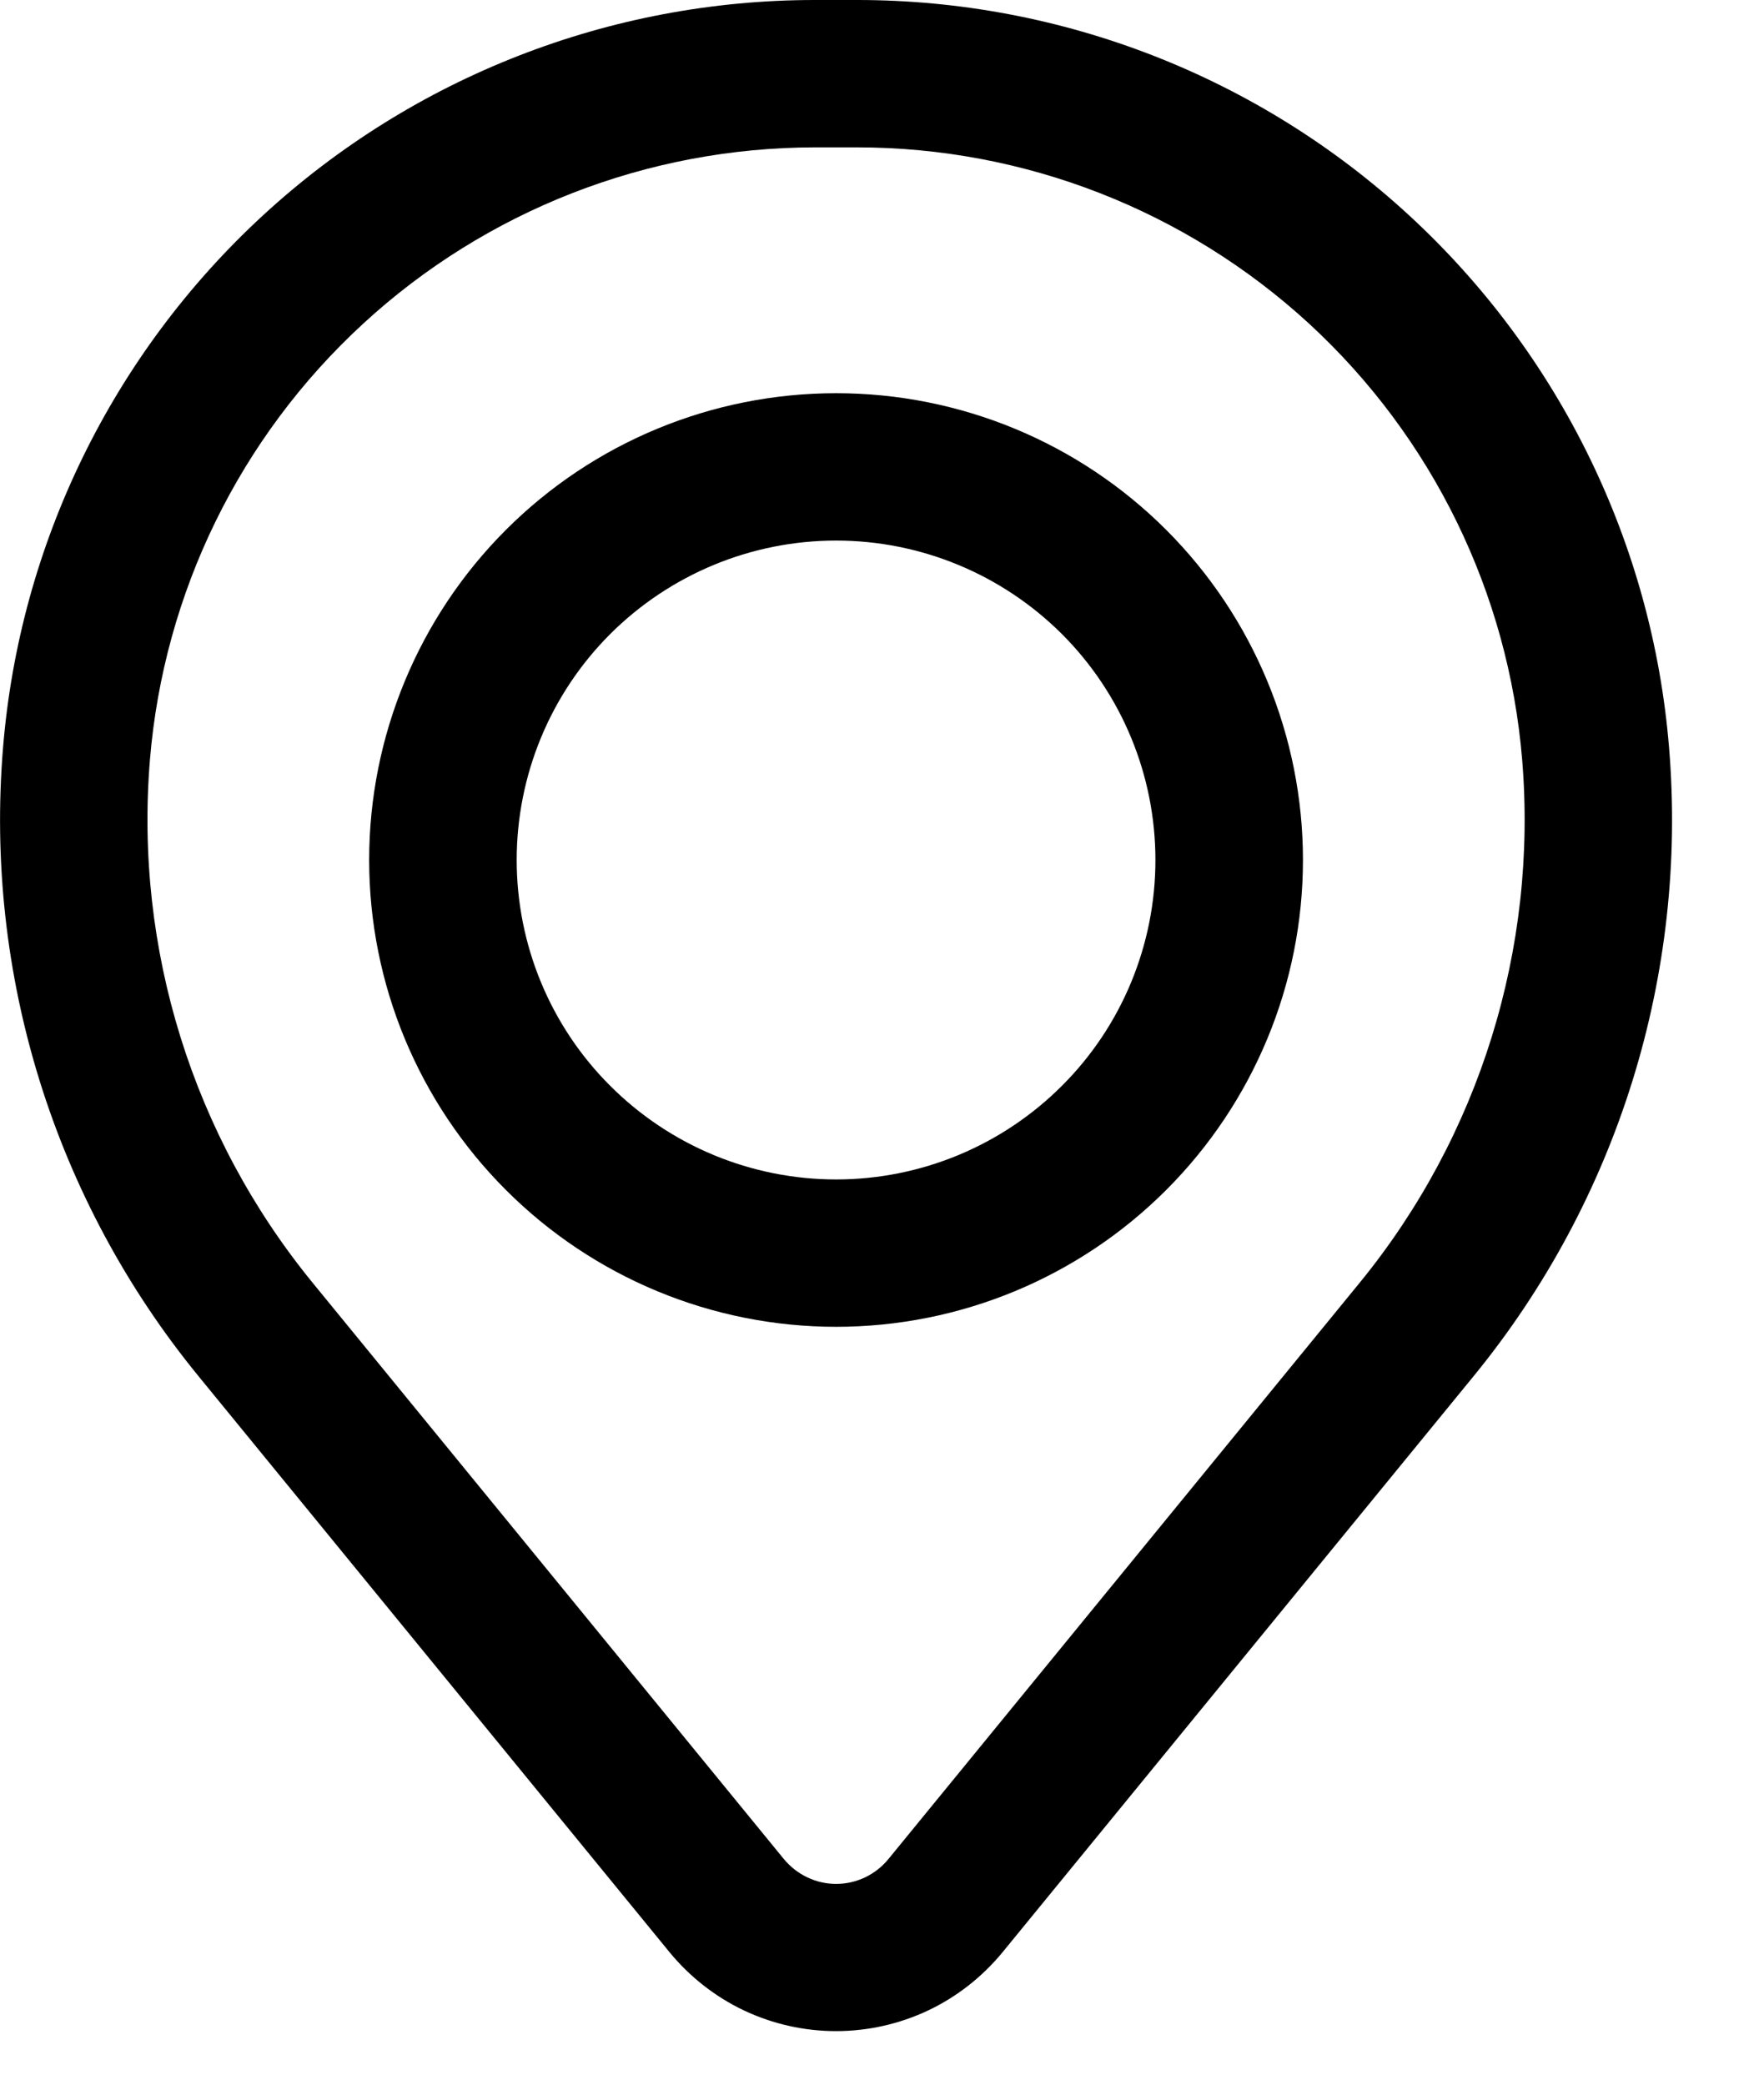 <svg width="11" height="13" viewBox="0 0 11 13" fill="none" xmlns="http://www.w3.org/2000/svg">
<path fill-rule="evenodd" clip-rule="evenodd" d="M2.302 5.363C2.302 4.591 2.609 3.85 3.155 3.304C3.701 2.758 4.441 2.452 5.214 2.452C5.986 2.452 6.726 2.758 7.272 3.304C7.818 3.85 8.125 4.591 8.125 5.363C8.125 6.135 7.818 6.875 7.272 7.421C6.726 7.967 5.986 8.274 5.214 8.274C4.441 8.274 3.701 7.967 3.155 7.421C2.609 6.875 2.302 6.135 2.302 5.363ZM5.214 3.371C4.685 3.371 4.179 3.581 3.805 3.954C3.431 4.328 3.222 4.835 3.222 5.363C3.222 5.891 3.431 6.398 3.805 6.771C4.179 7.145 4.685 7.355 5.214 7.355C5.742 7.355 6.248 7.145 6.622 6.771C6.996 6.398 7.205 5.891 7.205 5.363C7.205 4.835 6.996 4.328 6.622 3.954C6.248 3.581 5.742 3.371 5.214 3.371Z" fill="black"/>
<path fill-rule="evenodd" clip-rule="evenodd" d="M0.019 4.662C0.123 3.392 0.702 2.207 1.64 1.343C2.578 0.479 3.806 -3.88308e-06 5.081 0H5.346C6.621 -3.88308e-06 7.849 0.479 8.787 1.343C9.725 2.207 10.304 3.392 10.408 4.662C10.525 6.078 10.088 7.483 9.189 8.582L6.251 12.175C6.125 12.328 5.967 12.452 5.788 12.537C5.608 12.622 5.412 12.666 5.213 12.666C5.015 12.666 4.819 12.622 4.639 12.537C4.46 12.452 4.302 12.328 4.176 12.175L1.238 8.582C0.339 7.483 -0.098 6.078 0.019 4.662ZM5.081 0.919C4.037 0.92 3.031 1.312 2.263 2.02C1.495 2.727 1.021 3.697 0.935 4.738C0.838 5.916 1.202 7.085 1.95 8L4.888 11.593C4.928 11.641 4.977 11.68 5.034 11.707C5.09 11.734 5.152 11.748 5.214 11.748C5.277 11.748 5.338 11.734 5.395 11.707C5.451 11.68 5.501 11.641 5.54 11.593L8.478 8C9.226 7.085 9.589 5.915 9.492 4.738C9.406 3.697 8.932 2.727 8.164 2.019C7.395 1.312 6.389 0.919 5.345 0.919H5.081Z" fill="black" />
</svg>
